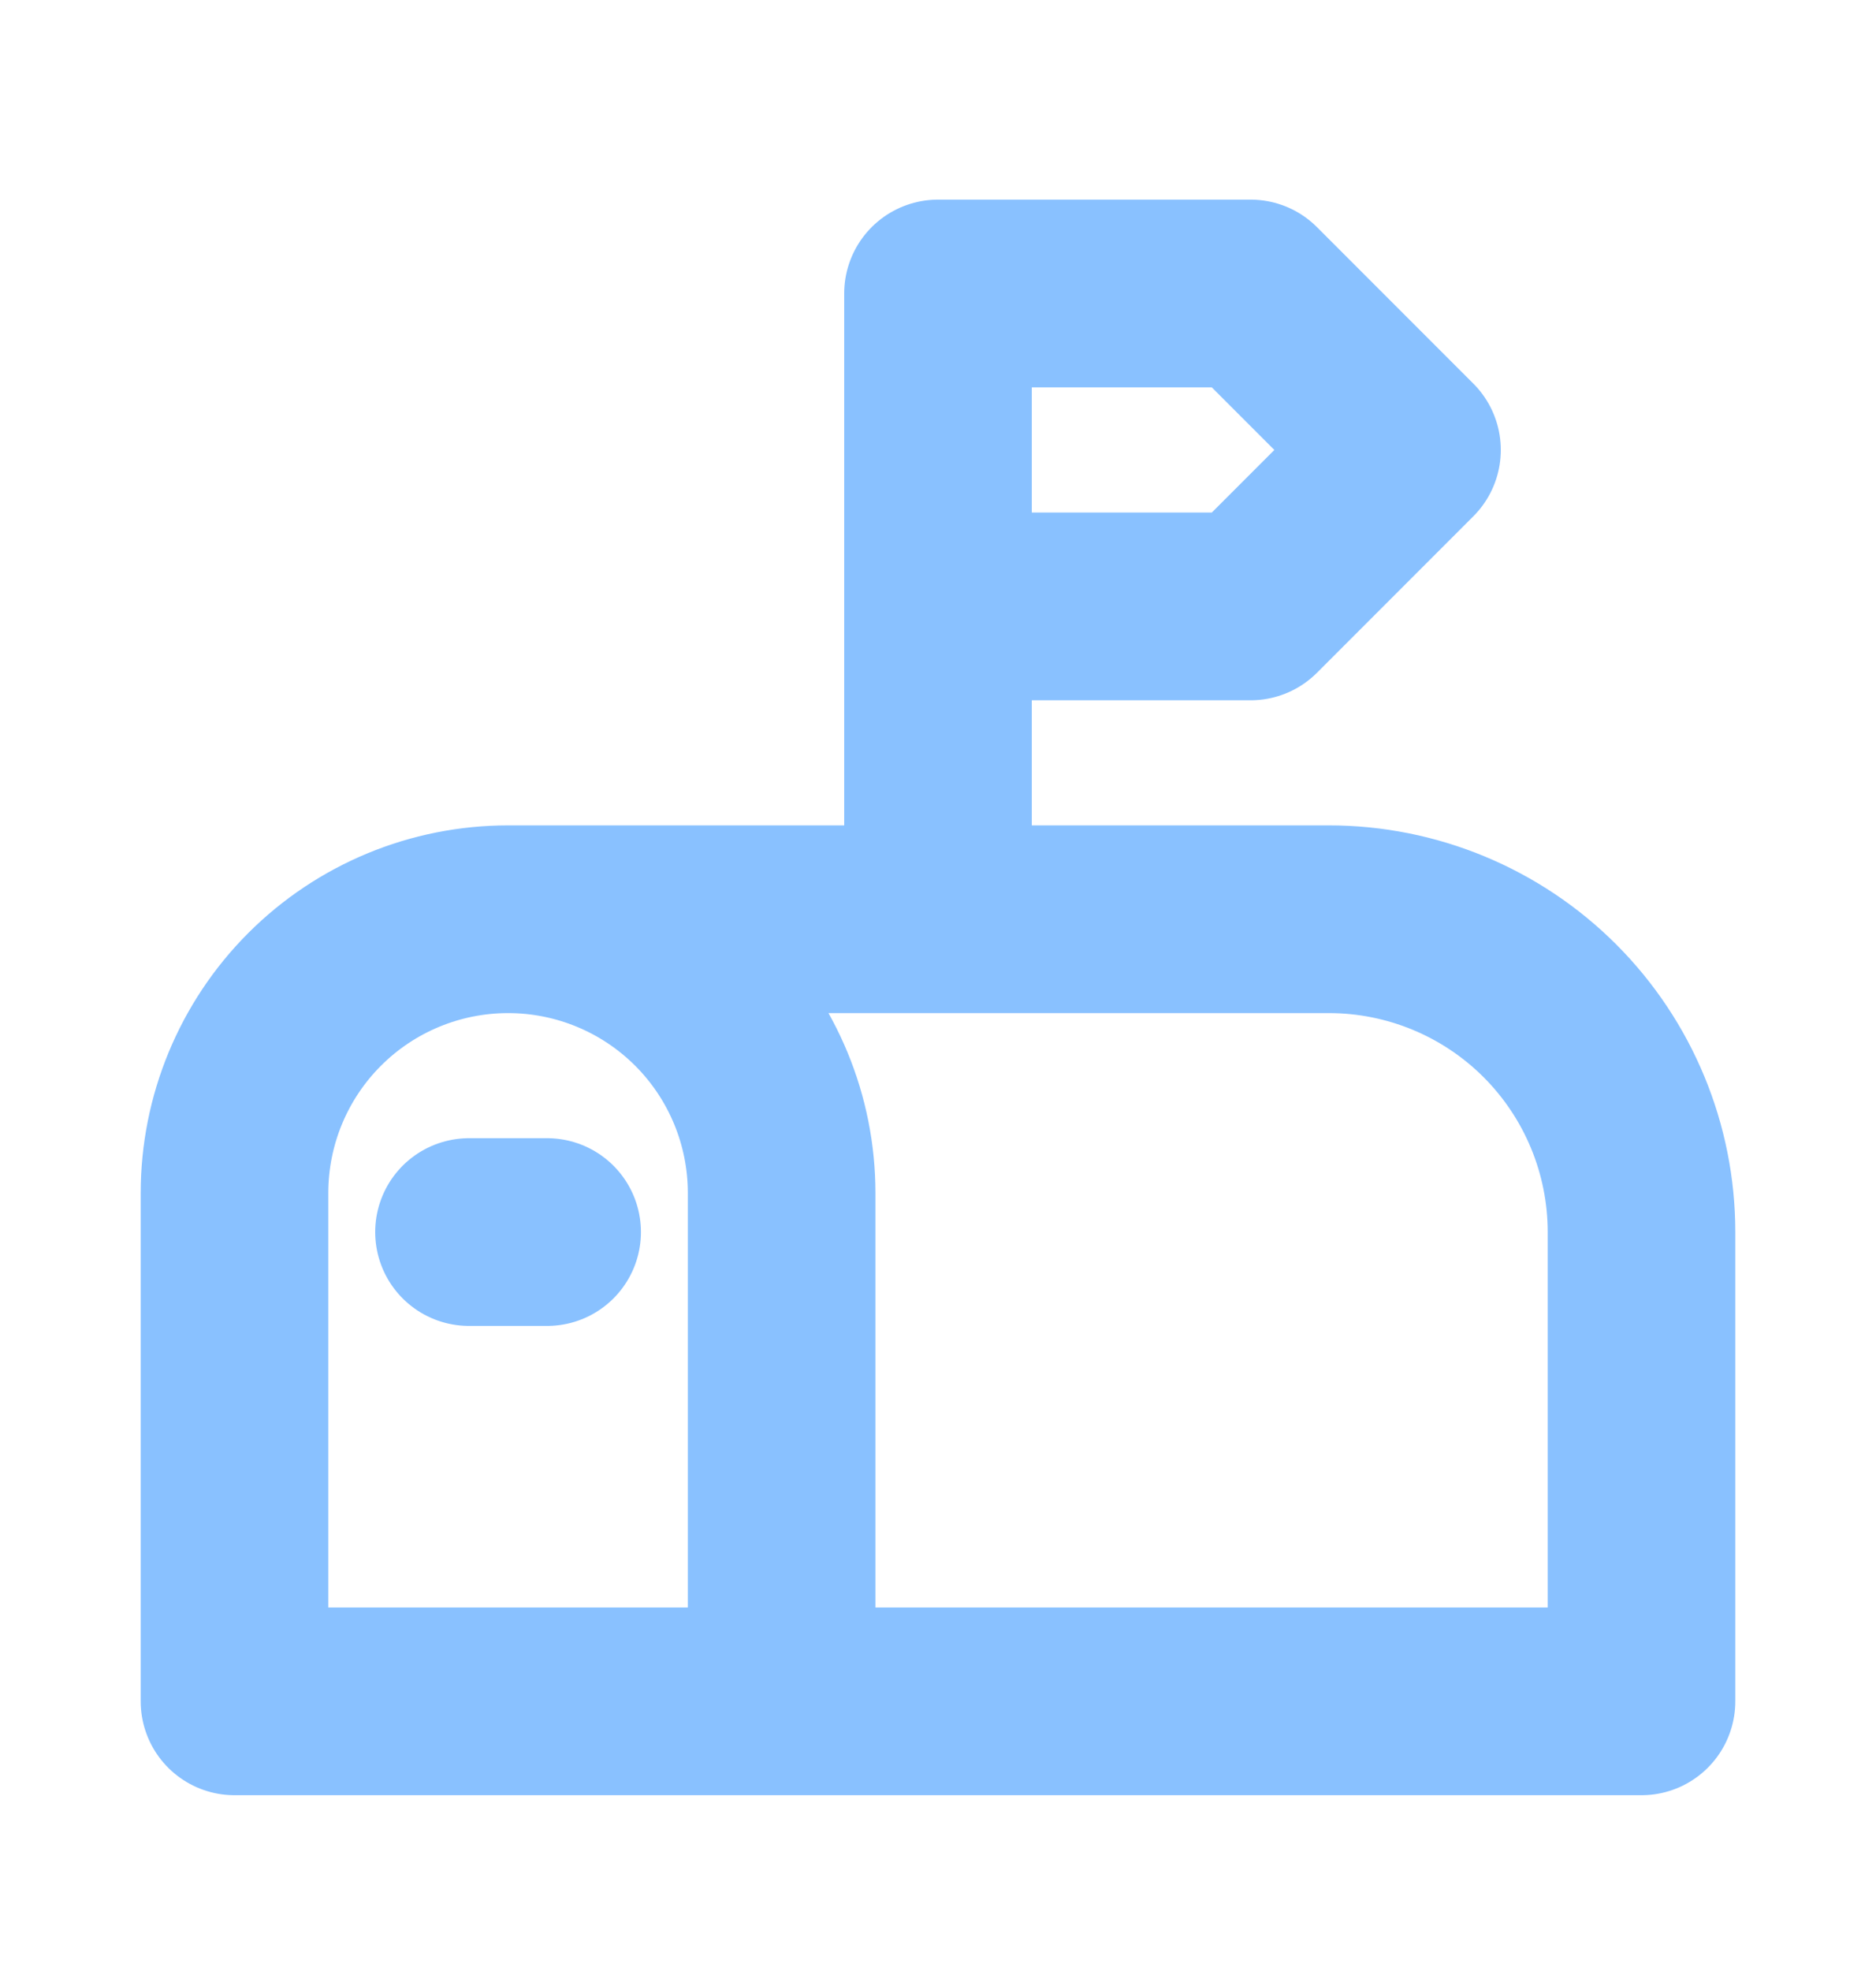 <svg width="20" height="21" viewBox="0 0 20 21" fill="none" xmlns="http://www.w3.org/2000/svg">
<path d="M8.333 18.127V12.711C8.333 11.937 8.026 11.195 7.479 10.648C6.932 10.101 6.19 9.794 5.417 9.794M5.417 9.794C4.643 9.794 3.901 10.101 3.354 10.648C2.807 11.195 2.5 11.937 2.5 12.711V18.127H17.5V13.127C17.5 12.243 17.149 11.396 16.524 10.77C15.899 10.145 15.051 9.794 14.167 9.794H5.417ZM10 9.794V3.127H13.333L15 4.794L13.333 6.461H10M5 13.127H5.833" stroke="#89C1FF" stroke-width="2" stroke-linecap="round" stroke-linejoin="round"/>
</svg>
